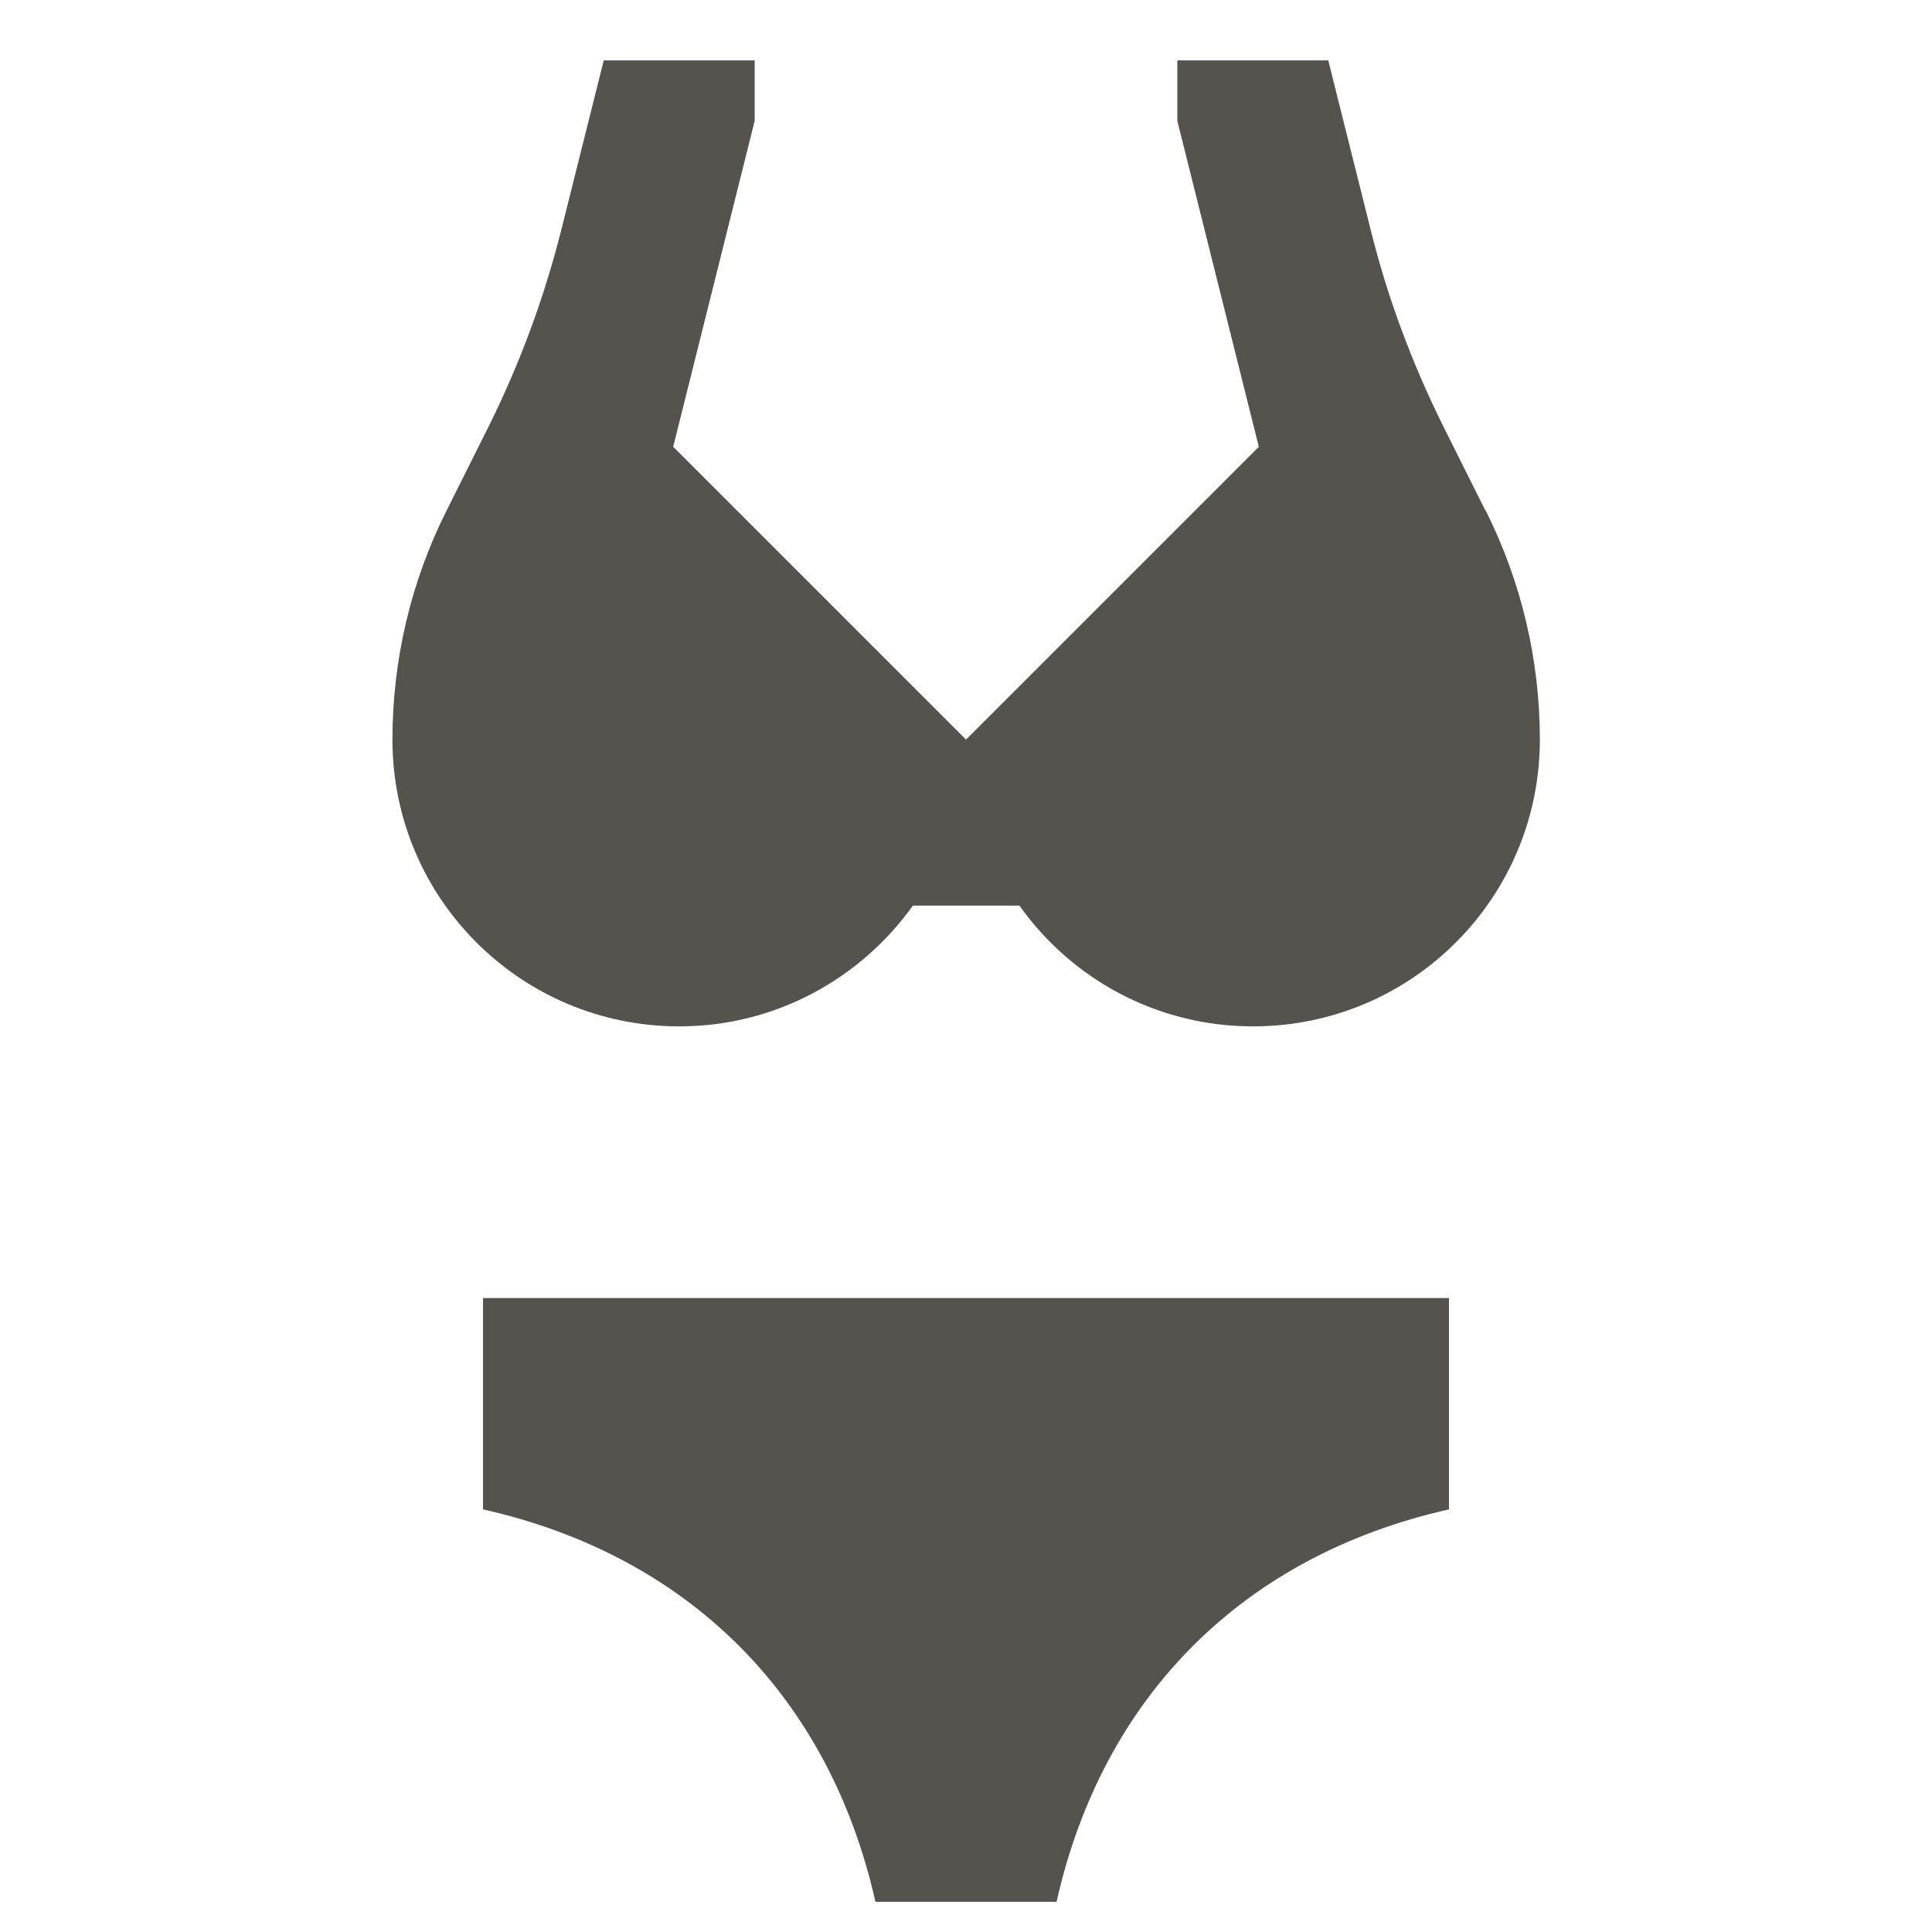 <svg xmlns="http://www.w3.org/2000/svg"  viewBox="0 0 64 64"><defs fill="#55534E" /><path  d="m16,43h32v7c-6.81,1.53-11.47,6.19-13,13h-6c-1.53-6.81-6.19-11.47-13-13v-7Zm33.21-26.08l-1.39-2.78c-1.04-2.09-1.86-4.28-2.42-6.55l-1.4-5.59h-5v2l2.7,10.8-9.7,9.7-9.7-9.7,2.7-10.8v-2h-5l-1.4,5.59c-.57,2.27-1.38,4.46-2.42,6.55l-1.39,2.78c-1.18,2.35-1.79,4.95-1.79,7.58,0,5.25,4.25,9.5,9.5,9.5,3.19,0,6.01-1.58,7.74-4h3.53c1.72,2.42,4.54,4,7.74,4,5.25,0,9.5-4.25,9.5-9.5,0-2.63-.61-5.22-1.79-7.58Z" fill="#55534E" /></svg>